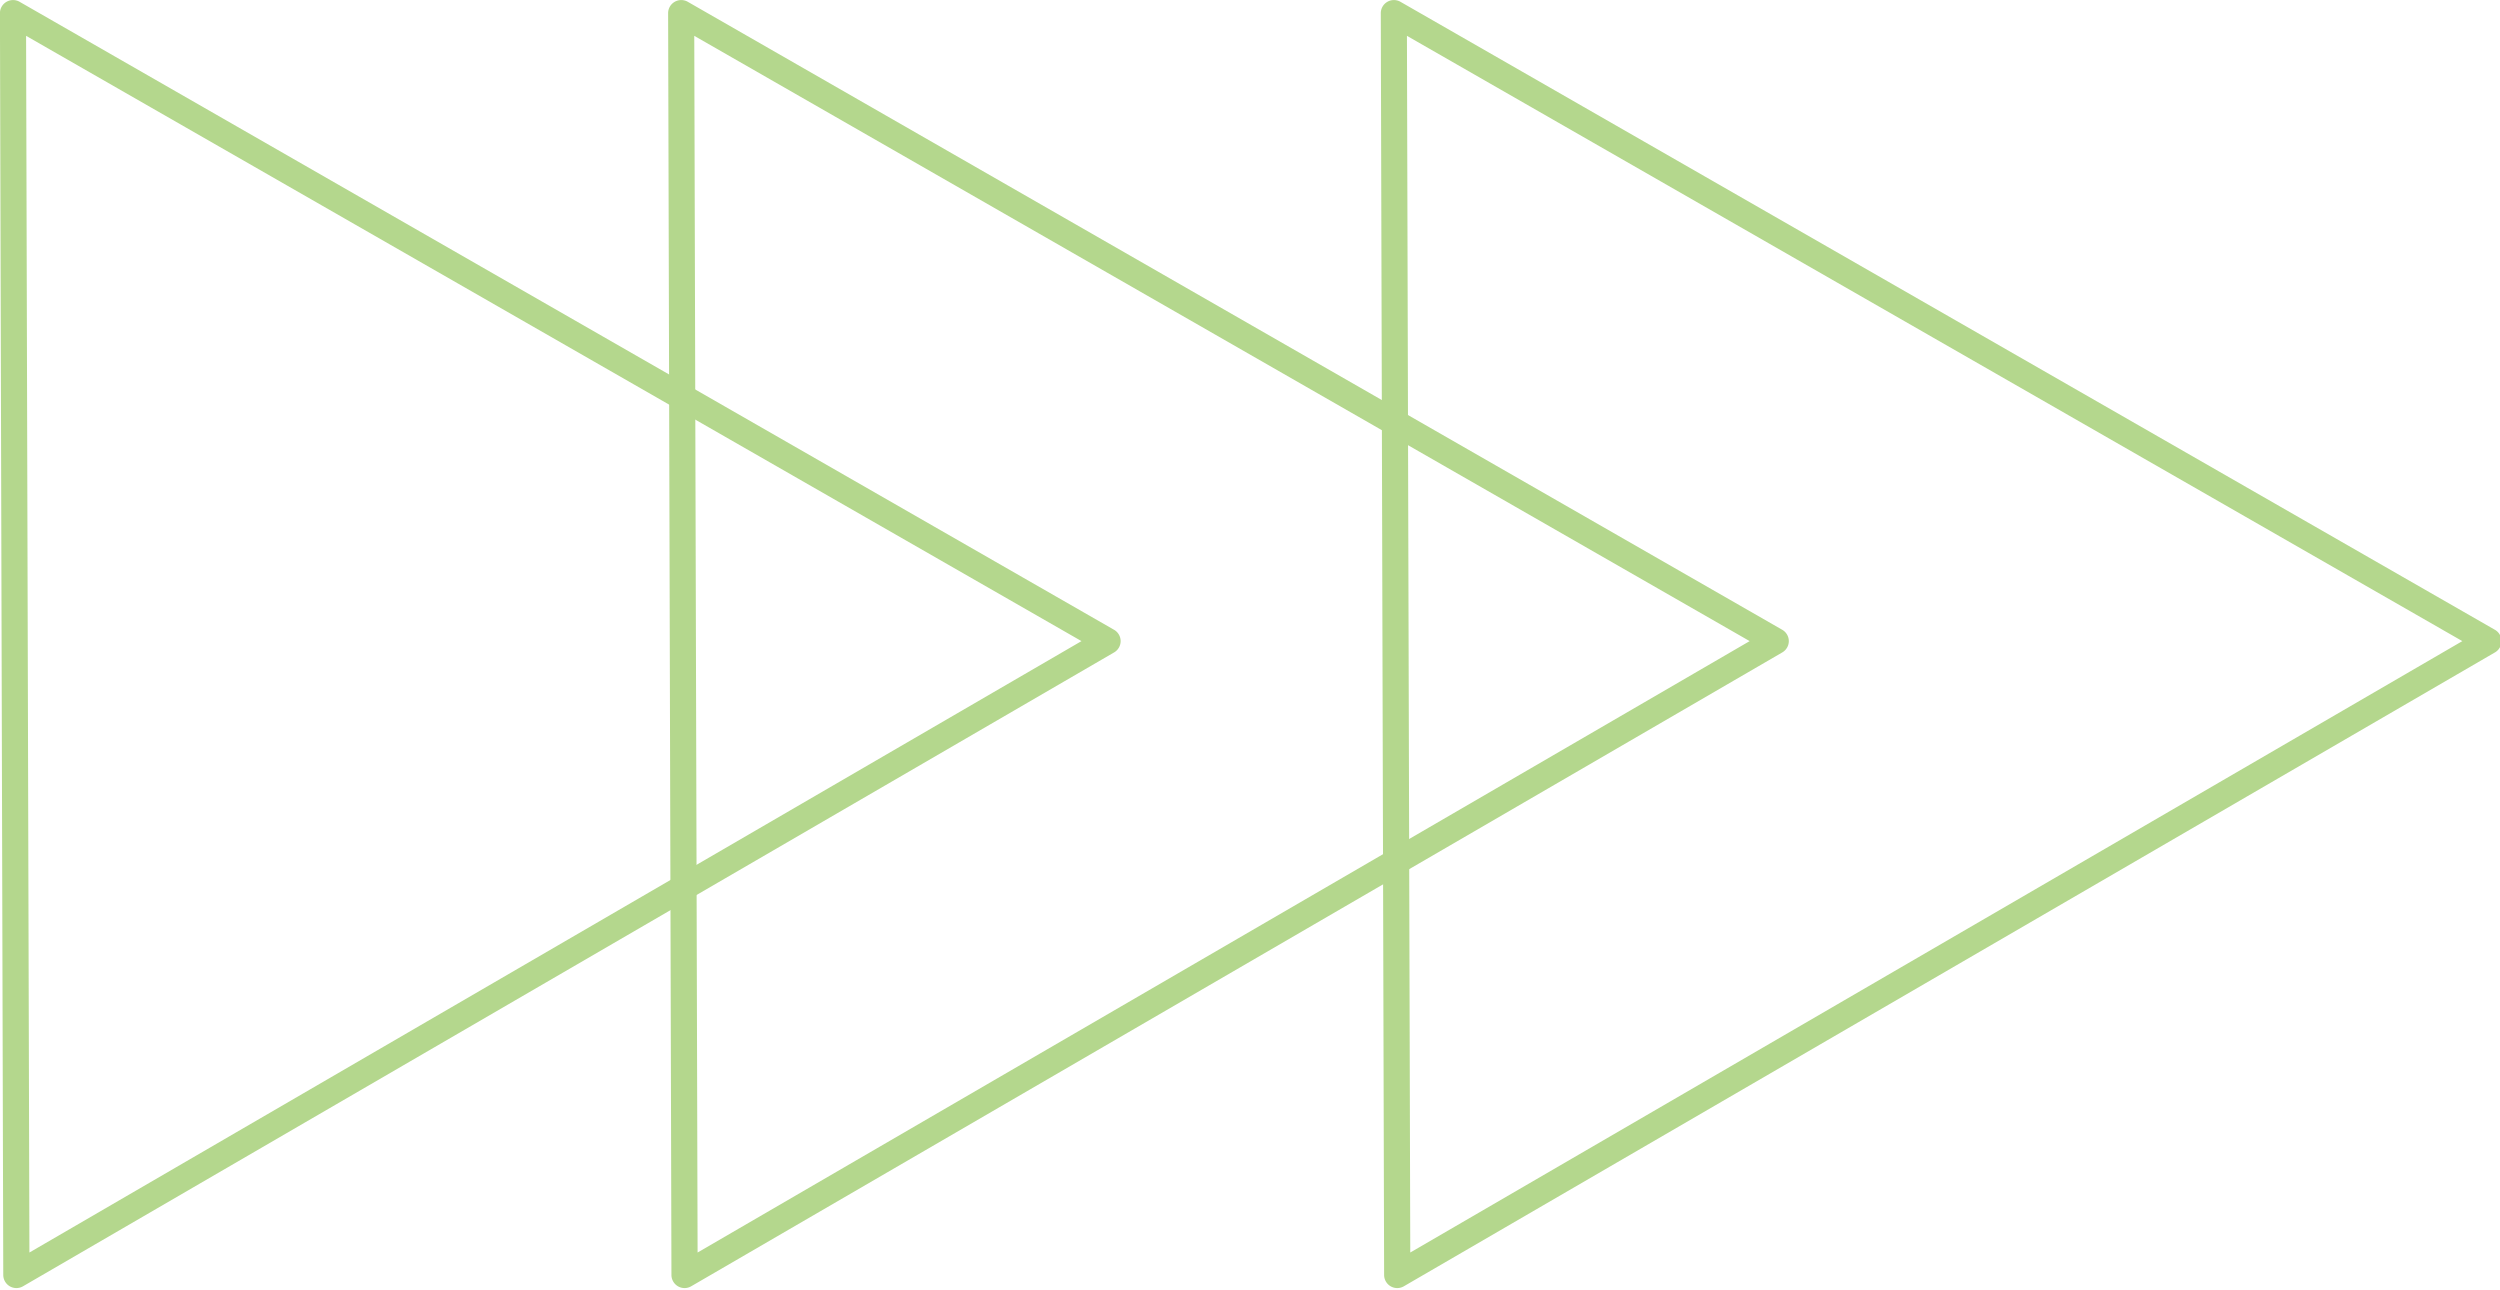 <?xml version="1.0" encoding="UTF-8" standalone="no"?><svg xmlns="http://www.w3.org/2000/svg" xmlns:xlink="http://www.w3.org/1999/xlink" fill="#b4d78d" height="22.5" preserveAspectRatio="xMidYMid meet" version="1" viewBox="-0.0 -0.0 43.6 22.5" width="43.6" zoomAndPan="magnify"><g><g color="#b4d78d" id="change1_1" paint-order="markers stroke fill"><path d="m -93.218,-708.064 a 0.229,0.229 0 0 0 -0.112,-0.196 l -19.089,-10.953 a 0.229,0.229 0 0 0 -0.344,0.196 l 0.058,22.009 a 0.229,0.229 0 0 0 0.344,0.196 l 19.031,-11.056 a 0.229,0.229 0 0 0 0.112,-0.196 z m -0.683,0 -18.348,10.663 -0.058,-21.219 z" transform="translate(112.762 719.245)"/><path d="m -81.565,-708.064 a 0.229,0.229 0 0 0 -0.112,-0.196 l -19.089,-10.953 a 0.229,0.229 0 0 0 -0.344,0.196 l 0.058,22.009 a 0.229,0.229 0 0 0 0.344,0.196 l 19.031,-11.056 a 0.229,0.229 0 0 0 0.112,-0.196 z m -0.683,0 -18.348,10.663 -0.058,-21.219 z" transform="translate(112.762 719.245)"/><path d="m -69.136,-708.064 a 0.229,0.229 0 0 0 -0.112,-0.196 l -19.089,-10.953 a 0.229,0.229 0 0 0 -0.344,0.196 l 0.058,22.009 a 0.229,0.229 0 0 0 0.344,0.196 l 19.031,-11.056 a 0.229,0.229 0 0 0 0.112,-0.196 z m -0.683,0 -18.348,10.663 -0.058,-21.219 z" transform="translate(112.762 719.245)"/></g></g></svg>